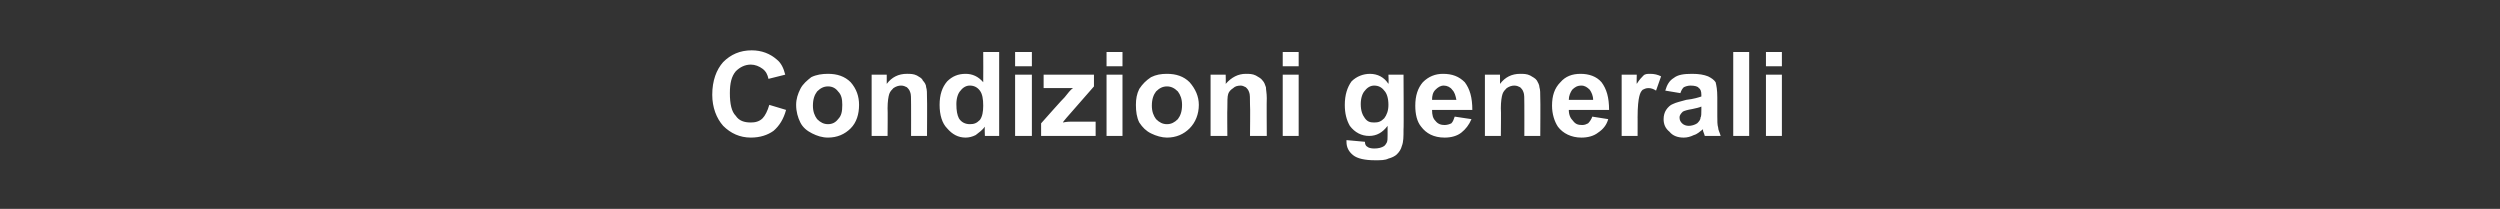 <?xml version="1.0" standalone="no"?><!DOCTYPE svg PUBLIC "-//W3C//DTD SVG 1.1//EN" "http://www.w3.org/Graphics/SVG/1.1/DTD/svg11.dtd"><svg xmlns="http://www.w3.org/2000/svg" version="1.1" width="298px" height="24.9px" viewBox="0 -6 298 24.9" style="top:-6px"><rect x="0" y="-6" width="298" height="24.9" fill="#333333" stroke="none"/><desc>Condizioni generali</desc><defs/><g id="Polygon21085"><path d="m91.7 6.5c0 0 2 .6 2 .6c-.3 1.1-.8 1.9-1.5 2.5c-.7.5-1.6.8-2.7.8c-1.3 0-2.4-.5-3.3-1.4c-.8-.9-1.3-2.2-1.3-3.7c0-1.7.5-3 1.3-3.9c.9-.9 2-1.4 3.4-1.4c1.2 0 2.2.4 3 1.1c.5.4.8 1 1 1.8c0 0-2 .5-2 .5c-.1-.5-.3-.9-.7-1.2c-.4-.3-.9-.5-1.4-.5c-.7 0-1.3.3-1.8.8c-.5.6-.7 1.4-.7 2.6c0 1.3.2 2.2.7 2.7c.4.6 1 .8 1.8.8c.5 0 1-.1 1.4-.5c.3-.3.6-.9.8-1.6zm3.2 0c0-.7.2-1.3.5-1.9c.3-.6.8-1 1.3-1.4c.6-.3 1.3-.4 2-.4c1.1 0 2 .3 2.7 1c.7.8 1 1.7 1 2.7c0 1.1-.3 2.1-1 2.8c-.7.7-1.6 1.1-2.7 1.1c-.7 0-1.3-.2-1.9-.5c-.6-.3-1.1-.7-1.4-1.3c-.3-.6-.5-1.3-.5-2.1zm2 .1c0 .7.2 1.2.5 1.6c.4.4.8.6 1.3.6c.5 0 .9-.2 1.2-.6c.4-.4.5-.9.5-1.7c0-.7-.1-1.2-.5-1.6c-.3-.4-.7-.6-1.2-.6c-.5 0-.9.2-1.3.6c-.3.4-.5.9-.5 1.7zm13.6 3.6l-1.9 0c0 0 .01-3.71 0-3.7c0-.8 0-1.3-.1-1.5c-.1-.3-.2-.4-.4-.6c-.2-.1-.4-.2-.7-.2c-.3 0-.6.1-.9.3c-.2.2-.4.4-.5.7c-.1.3-.2.9-.2 1.7c.03 0 0 3.3 0 3.3l-1.9 0l0-7.3l1.8 0c0 0 0 1.1 0 1.1c.6-.8 1.4-1.2 2.4-1.2c.4 0 .8 0 1.2.2c.3.2.6.3.7.6c.2.2.4.5.4.8c.1.3.1.7.1 1.3c.03-.02 0 4.5 0 4.5zm8.6 0l-1.7 0c0 0-.05-1.07 0-1.1c-.3.4-.7.7-1.1 1c-.4.2-.8.3-1.2.3c-.9 0-1.6-.4-2.2-1.1c-.6-.6-.9-1.6-.9-2.8c0-1.2.3-2.1.9-2.8c.6-.6 1.3-.9 2.2-.9c.8 0 1.5.3 2.1 1c.02-.02 0-3.6 0-3.6l1.9 0l0 10zm-5.1-3.8c0 .8.1 1.3.3 1.7c.3.5.8.7 1.3.7c.5 0 .8-.1 1.2-.5c.3-.4.4-1 .4-1.7c0-.8-.1-1.4-.4-1.8c-.3-.4-.7-.6-1.2-.6c-.4 0-.8.2-1.1.6c-.3.3-.5.9-.5 1.6zm7-4.5l0-1.7l2 0l0 1.7l-2 0zm0 8.3l0-7.3l2 0l0 7.3l-2 0zm3.1 0l0-1.5c0 0 2.77-3.13 2.8-3.1c.4-.5.7-.9 1-1.1c-.3 0-.6 0-.9 0c-.02.01-2.6 0-2.6 0l0-1.6l6 0l0 1.4l-2.8 3.2c0 0-.94 1.05-.9 1.1c.5-.1.8-.1 1-.1c-.05 0 2.9 0 2.9 0l0 1.7l-6.5 0zm7.8-8.3l0-1.7l1.9 0l0 1.7l-1.9 0zm0 8.3l0-7.3l1.9 0l0 7.3l-1.9 0zm3.5-3.7c0-.7.1-1.3.4-1.9c.4-.6.8-1 1.4-1.4c.6-.3 1.2-.4 1.9-.4c1.1 0 2 .3 2.7 1c.7.8 1.1 1.7 1.1 2.7c0 1.1-.4 2.1-1.1 2.8c-.7.7-1.6 1.1-2.7 1.1c-.6 0-1.3-.2-1.9-.5c-.6-.3-1-.7-1.4-1.3c-.3-.6-.4-1.3-.4-2.1zm1.9.1c0 .7.2 1.2.5 1.6c.4.4.8.6 1.3.6c.5 0 .9-.2 1.3-.6c.3-.4.5-.9.5-1.7c0-.7-.2-1.2-.5-1.6c-.4-.4-.8-.6-1.3-.6c-.5 0-.9.2-1.3.6c-.3.4-.5.9-.5 1.7zm13.7 3.6l-2 0c0 0 .04-3.71 0-3.7c0-.8 0-1.3-.1-1.5c-.1-.3-.2-.4-.4-.6c-.2-.1-.4-.2-.6-.2c-.4 0-.7.1-.9.3c-.3.2-.5.4-.6.7c-.1.3-.1.9-.1 1.7c-.03 0 0 3.3 0 3.3l-2 0l0-7.3l1.8 0c0 0 .03 1.1 0 1.1c.7-.8 1.5-1.2 2.4-1.2c.4 0 .8 0 1.2.2c.3.2.6.3.8.6c.2.2.3.5.4.8c0 .3.1.7.1 1.3c-.03-.02 0 4.5 0 4.5zm1.9-8.3l0-1.7l1.9 0l0 1.7l-1.9 0zm0 8.3l0-7.3l1.9 0l0 7.3l-1.9 0zm7.6.7c0-.1 0-.1 0-.2c0 0 2.2.2 2.2.2c0 .3.1.5.3.6c.1.1.4.2.8.2c.5 0 .9-.1 1.2-.3c.1-.1.2-.2.3-.4c.1-.2.1-.5.1-.9c0 0 0-1.1 0-1.1c-.6.8-1.3 1.2-2.2 1.2c-.9 0-1.7-.4-2.3-1.2c-.4-.7-.6-1.5-.6-2.5c0-1.2.3-2.1.8-2.8c.6-.6 1.4-.9 2.2-.9c.9 0 1.7.4 2.2 1.2c.05-.05 0-1.1 0-1.1l1.8 0c0 0 .04 6.55 0 6.5c0 .9 0 1.5-.2 2c-.1.4-.3.7-.6 1c-.2.2-.6.4-1 .5c-.4.2-.9.2-1.6.2c-1.2 0-2.1-.2-2.6-.6c-.5-.4-.8-.9-.8-1.6c0 0 0 0 0 0zm1.7-4.5c0 .8.2 1.3.5 1.7c.3.4.6.5 1.1.5c.5 0 .8-.1 1.2-.5c.3-.4.5-.9.5-1.6c0-.8-.2-1.4-.5-1.7c-.3-.4-.7-.6-1.2-.6c-.4 0-.8.2-1.1.6c-.3.3-.5.9-.5 1.6zm11.2 1.5c0 0 2 .3 2 .3c-.3.7-.7 1.2-1.2 1.6c-.5.4-1.2.6-2 .6c-1.3 0-2.2-.5-2.8-1.3c-.5-.6-.7-1.5-.7-2.5c0-1.2.3-2.1.9-2.8c.7-.7 1.5-1 2.4-1c1.1 0 1.9.3 2.6 1c.6.8.9 1.8.9 3.3c0 0-4.8 0-4.8 0c0 .6.1 1 .4 1.3c.3.4.7.5 1.1.5c.3 0 .6-.1.8-.2c.2-.2.3-.5.4-.8zm.2-2c-.1-.5-.2-.9-.5-1.2c-.2-.3-.6-.5-1-.5c-.4 0-.7.2-1 .5c-.3.3-.4.7-.4 1.2c0 0 2.9 0 2.9 0zm10 4.3l-1.9 0c0 0 .01-3.71 0-3.7c0-.8 0-1.3-.1-1.5c-.1-.3-.2-.4-.4-.6c-.2-.1-.4-.2-.7-.2c-.3 0-.6.1-.9.3c-.2.2-.4.4-.5.7c-.1.3-.2.9-.2 1.7c.04 0 0 3.3 0 3.3l-1.9 0l0-7.3l1.8 0c0 0 0 1.1 0 1.1c.6-.8 1.4-1.2 2.4-1.2c.4 0 .8 0 1.2.2c.3.2.6.3.8.6c.1.2.3.5.3.8c.1.3.1.7.1 1.3c.03-.02 0 4.5 0 4.5zm6.2-2.3c0 0 1.9.3 1.9.3c-.2.7-.6 1.2-1.2 1.6c-.5.4-1.2.6-2 .6c-1.2 0-2.2-.5-2.8-1.3c-.4-.6-.7-1.5-.7-2.5c0-1.2.3-2.1 1-2.8c.6-.7 1.4-1 2.4-1c1 0 1.9.3 2.5 1c.6.8.9 1.8.9 3.3c0 0-4.8 0-4.8 0c0 .6.2 1 .5 1.3c.3.4.6.5 1.1.5c.3 0 .5-.1.7-.2c.2-.2.4-.5.5-.8zm.1-2c0-.5-.2-.9-.4-1.2c-.3-.3-.6-.5-1-.5c-.5 0-.8.2-1.1.5c-.2.3-.4.7-.4 1.2c0 0 2.9 0 2.9 0zm5.3 4.3l-1.9 0l0-7.3l1.8 0c0 0-.03 1.06 0 1.1c.3-.5.6-.8.8-1c.2-.2.5-.2.8-.2c.5 0 .9.1 1.3.3c0 0-.6 1.7-.6 1.7c-.3-.2-.6-.3-.9-.3c-.3 0-.5.1-.7.2c-.2.2-.3.4-.4.8c-.1.4-.2 1.2-.2 2.5c.01-.05 0 2.2 0 2.2zm5.1-5.1c0 0-1.8-.3-1.8-.3c.2-.7.5-1.2 1-1.5c.5-.4 1.2-.5 2.2-.5c.8 0 1.4.1 1.9.3c.4.2.7.4.9.7c.1.4.2.9.2 1.8c0 0 0 2.2 0 2.2c0 .6 0 1.1.1 1.4c0 .3.2.6.3 1c0 0-1.9 0-1.9 0c0-.1-.1-.3-.2-.6c0-.1 0-.2 0-.2c-.4.3-.7.6-1.1.7c-.4.2-.8.3-1.2.3c-.7 0-1.3-.2-1.7-.7c-.5-.4-.7-.9-.7-1.5c0-.4.1-.8.3-1.1c.2-.3.5-.6.8-.7c.4-.2.9-.3 1.6-.5c.9-.1 1.5-.3 1.8-.4c0 0 0-.2 0-.2c0-.4-.1-.7-.3-.8c-.1-.2-.5-.3-1-.3c-.3 0-.6.1-.8.2c-.2.2-.3.4-.4.7zm2.5 1.6c-.2.1-.6.2-1.1.3c-.6.1-.9.2-1.1.3c-.2.2-.4.4-.4.7c0 .3.1.5.3.7c.2.2.5.3.8.3c.3 0 .7-.1 1-.3c.2-.2.4-.4.4-.7c.1-.1.1-.5.1-.9c0 0 0-.4 0-.4zm3.8 3.5l0-10l1.9 0l0 10l-1.9 0zm3.9-8.3l0-1.7l1.9 0l0 1.7l-1.9 0zm0 8.3l0-7.3l1.9 0l0 7.3l-1.9 0z" stroke="none" fill="#fff"/></g></svg>